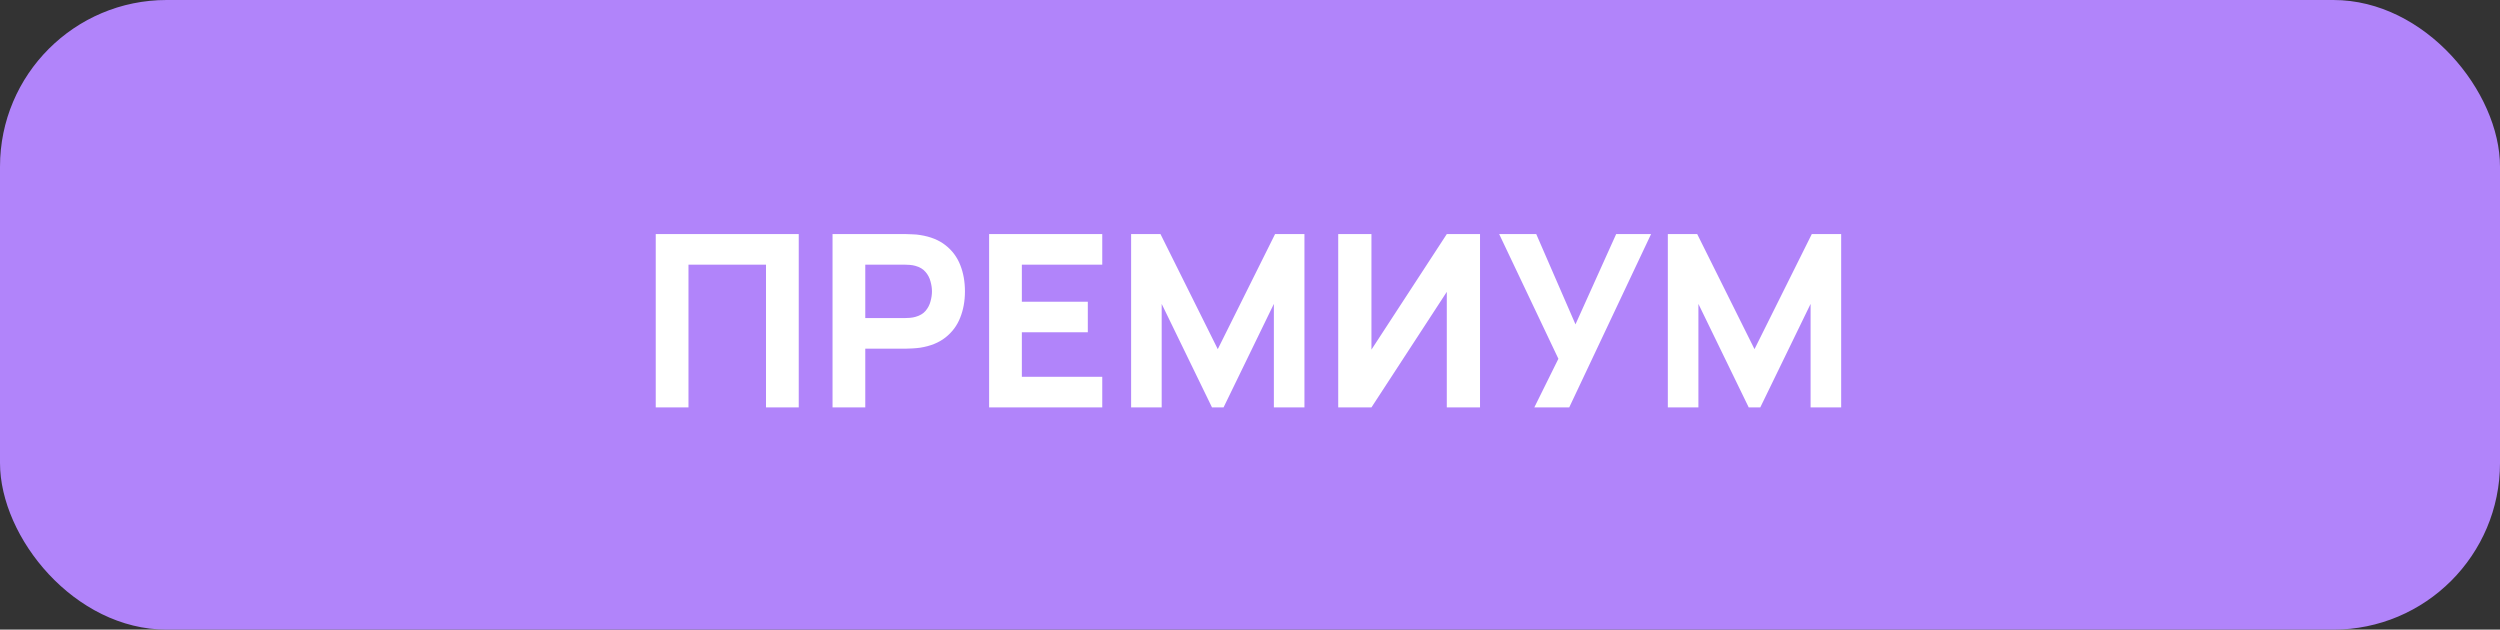 <?xml version="1.0" encoding="UTF-8"?> <svg xmlns="http://www.w3.org/2000/svg" width="135" height="34" viewBox="0 0 135 34" fill="none"><rect x="0" y="0" width="135" height="34" fill="#333333" stroke="none"/> <rect width="135" height="34" rx="9" fill="#B184FA"></rect> <path d="M35.41 22V12.64H43.132V22H41.364V14.291H37.178V22H35.41ZM44.957 22V12.64H48.909C49 12.64 49.121 12.644 49.273 12.653C49.429 12.657 49.568 12.67 49.689 12.692C50.248 12.779 50.705 12.963 51.06 13.245C51.42 13.526 51.684 13.882 51.853 14.31C52.022 14.735 52.107 15.21 52.107 15.734C52.107 16.258 52.02 16.735 51.847 17.164C51.678 17.589 51.413 17.942 51.054 18.224C50.699 18.505 50.243 18.689 49.689 18.776C49.568 18.793 49.429 18.806 49.273 18.815C49.117 18.824 48.995 18.828 48.909 18.828H46.725V22H44.957ZM46.725 17.177H48.831C48.922 17.177 49.022 17.173 49.13 17.164C49.238 17.155 49.338 17.138 49.429 17.112C49.667 17.047 49.851 16.939 49.981 16.787C50.111 16.631 50.2 16.46 50.248 16.273C50.3 16.083 50.326 15.903 50.326 15.734C50.326 15.565 50.3 15.387 50.248 15.201C50.2 15.01 50.111 14.839 49.981 14.688C49.851 14.531 49.667 14.421 49.429 14.356C49.338 14.33 49.238 14.313 49.13 14.304C49.022 14.295 48.922 14.291 48.831 14.291H46.725V17.177ZM53.412 22V12.64H59.522V14.291H55.18V16.293H58.742V17.944H55.18V20.349H59.522V22H53.412ZM61.08 22V12.64H62.666L65.76 18.854L68.854 12.64H70.44V22H68.789V16.41L66.072 22H65.448L62.731 16.41V22H61.08ZM79.921 22H78.127V15.76L74.058 22H72.264V12.64H74.058V18.88L78.127 12.64H79.921V22ZM82.853 22L84.153 19.374L80.955 12.64H82.957L85.076 17.515L87.273 12.64H89.158L84.738 22H82.853ZM90.063 22V12.64H91.649L94.743 18.854L97.837 12.64H99.423V22H97.772V16.41L95.055 22H94.431L91.714 16.41V22H90.063Z" fill="white"></path> </svg> 